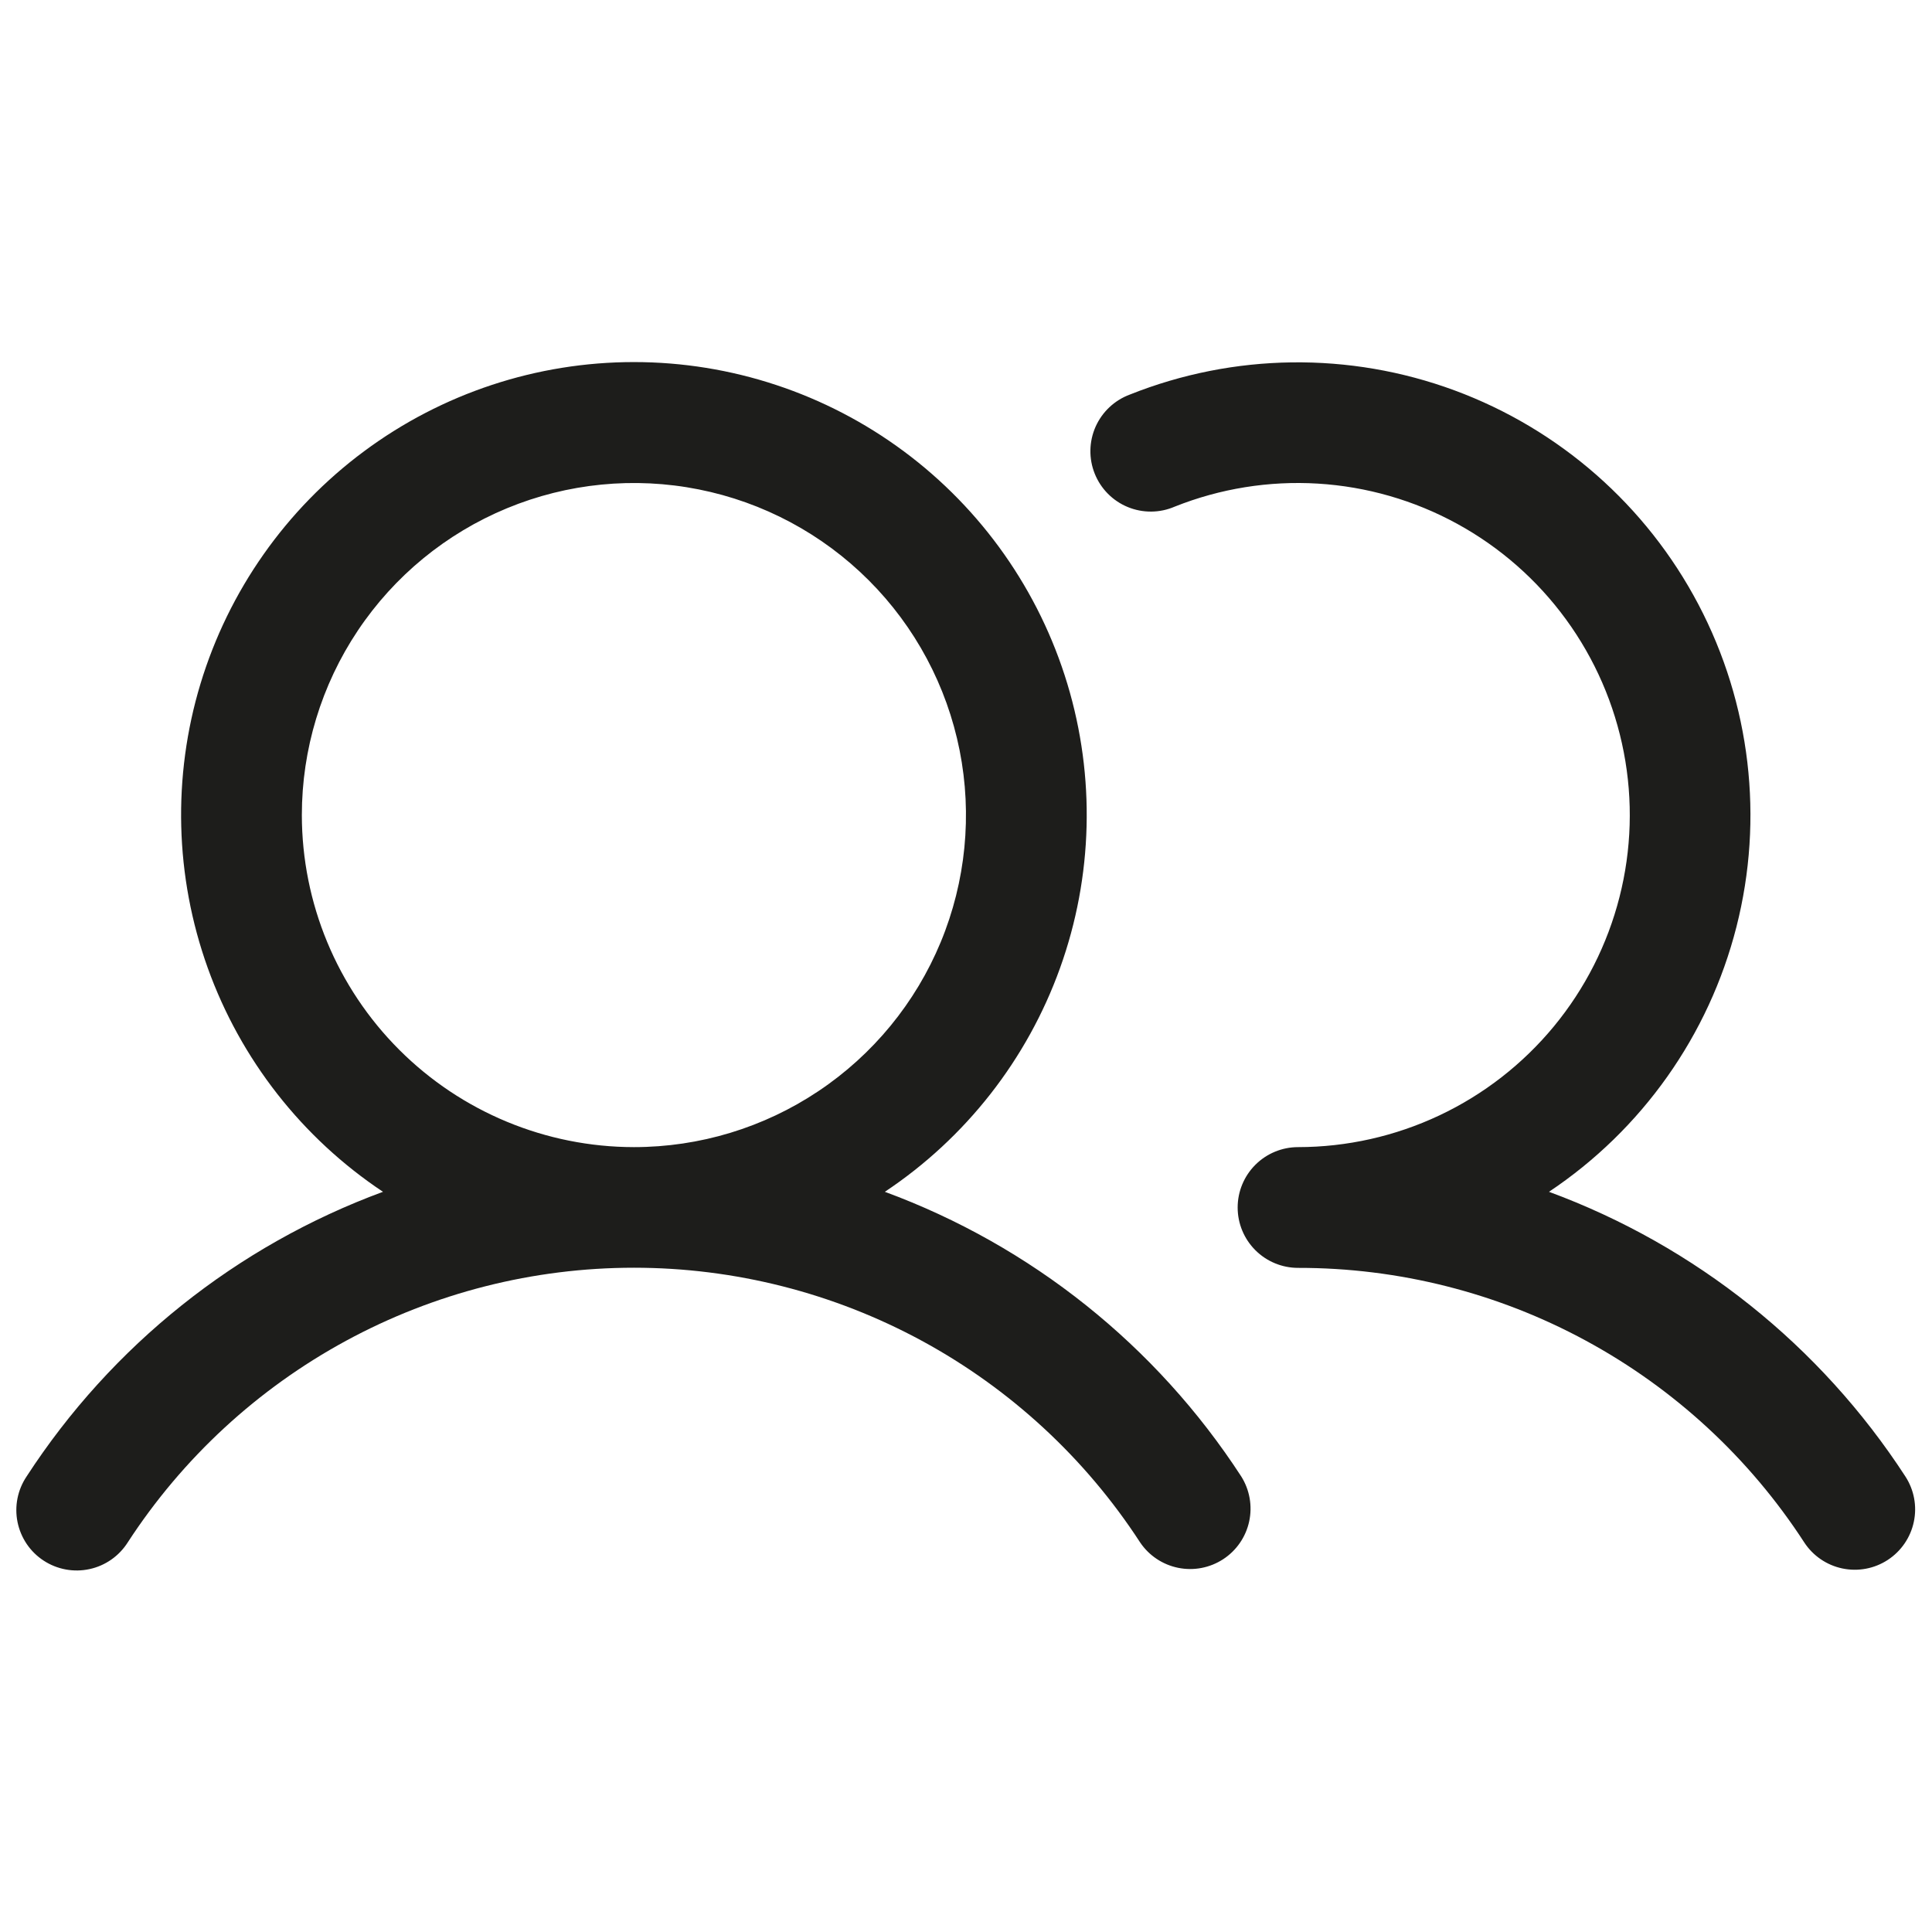 <?xml version="1.0" encoding="UTF-8"?> <svg xmlns="http://www.w3.org/2000/svg" width="64" height="64" viewBox="0 0 64 64" fill="none"><path d="M29.312 39.48C31.992 37.696 34.027 35.096 35.116 32.065C36.205 29.035 36.289 25.734 35.357 22.652C34.425 19.57 32.525 16.869 29.94 14.95C27.354 13.03 24.219 11.994 20.999 11.994C17.779 11.994 14.644 13.03 12.059 14.95C9.473 16.869 7.574 19.57 6.641 22.652C5.709 25.734 5.794 29.035 6.882 32.065C7.971 35.096 10.006 37.696 12.687 39.48C7.838 41.267 3.697 44.574 0.882 48.908C0.734 49.128 0.631 49.375 0.579 49.635C0.528 49.895 0.528 50.162 0.581 50.422C0.634 50.682 0.738 50.928 0.886 51.148C1.035 51.367 1.226 51.555 1.448 51.699C1.67 51.844 1.919 51.943 2.18 51.991C2.44 52.039 2.708 52.035 2.967 51.978C3.226 51.922 3.471 51.815 3.688 51.663C3.905 51.511 4.09 51.317 4.232 51.093C6.048 48.3 8.533 46.005 11.461 44.416C14.389 42.827 17.668 41.995 20.999 41.995C24.331 41.995 27.609 42.827 30.538 44.416C33.466 46.005 35.951 48.3 37.767 51.093C38.06 51.529 38.513 51.832 39.028 51.936C39.543 52.041 40.078 51.938 40.519 51.651C40.959 51.364 41.268 50.916 41.38 50.402C41.492 49.889 41.397 49.352 41.117 48.908C38.301 44.574 34.16 41.267 29.312 39.48ZM9.999 27C9.999 24.825 10.644 22.698 11.853 20.889C13.062 19.08 14.78 17.67 16.79 16.838C18.8 16.005 21.011 15.787 23.145 16.212C25.279 16.636 27.239 17.684 28.777 19.222C30.316 20.76 31.363 22.72 31.788 24.854C32.212 26.988 31.994 29.2 31.162 31.21C30.329 33.22 28.919 34.938 27.11 36.146C25.302 37.355 23.175 38 20.999 38C18.083 37.997 15.287 36.837 13.225 34.775C11.162 32.713 10.002 29.917 9.999 27ZM62.534 51.675C62.09 51.965 61.549 52.066 61.03 51.957C60.511 51.848 60.056 51.537 59.767 51.093C57.953 48.298 55.468 46.002 52.539 44.414C49.611 42.825 46.331 41.996 42.999 42C42.469 42 41.96 41.789 41.585 41.414C41.21 41.039 40.999 40.531 40.999 40C40.999 39.47 41.21 38.961 41.585 38.586C41.96 38.211 42.469 38 42.999 38C44.619 37.999 46.219 37.639 47.684 36.948C49.149 36.257 50.443 35.25 51.474 34.001C52.505 32.751 53.247 31.289 53.647 29.72C54.048 28.15 54.097 26.511 53.79 24.921C53.484 23.33 52.83 21.826 51.876 20.518C50.921 19.209 49.689 18.127 48.268 17.35C46.847 16.572 45.271 16.118 43.654 16.02C42.038 15.922 40.419 16.183 38.914 16.783C38.669 16.889 38.405 16.945 38.137 16.947C37.87 16.949 37.605 16.898 37.358 16.796C37.111 16.694 36.887 16.544 36.699 16.354C36.511 16.164 36.363 15.938 36.264 15.69C36.164 15.441 36.116 15.176 36.121 14.909C36.126 14.642 36.185 14.378 36.293 14.134C36.402 13.89 36.558 13.67 36.754 13.487C36.949 13.304 37.178 13.163 37.429 13.07C40.873 11.697 44.703 11.647 48.181 12.931C51.659 14.216 54.538 16.742 56.263 20.024C57.988 23.305 58.437 27.11 57.522 30.703C56.608 34.295 54.395 37.422 51.312 39.48C56.16 41.267 60.301 44.574 63.117 48.908C63.406 49.352 63.508 49.893 63.398 50.412C63.289 50.931 62.978 51.385 62.534 51.675Z" fill="#1D1D1B"></path></svg> 
